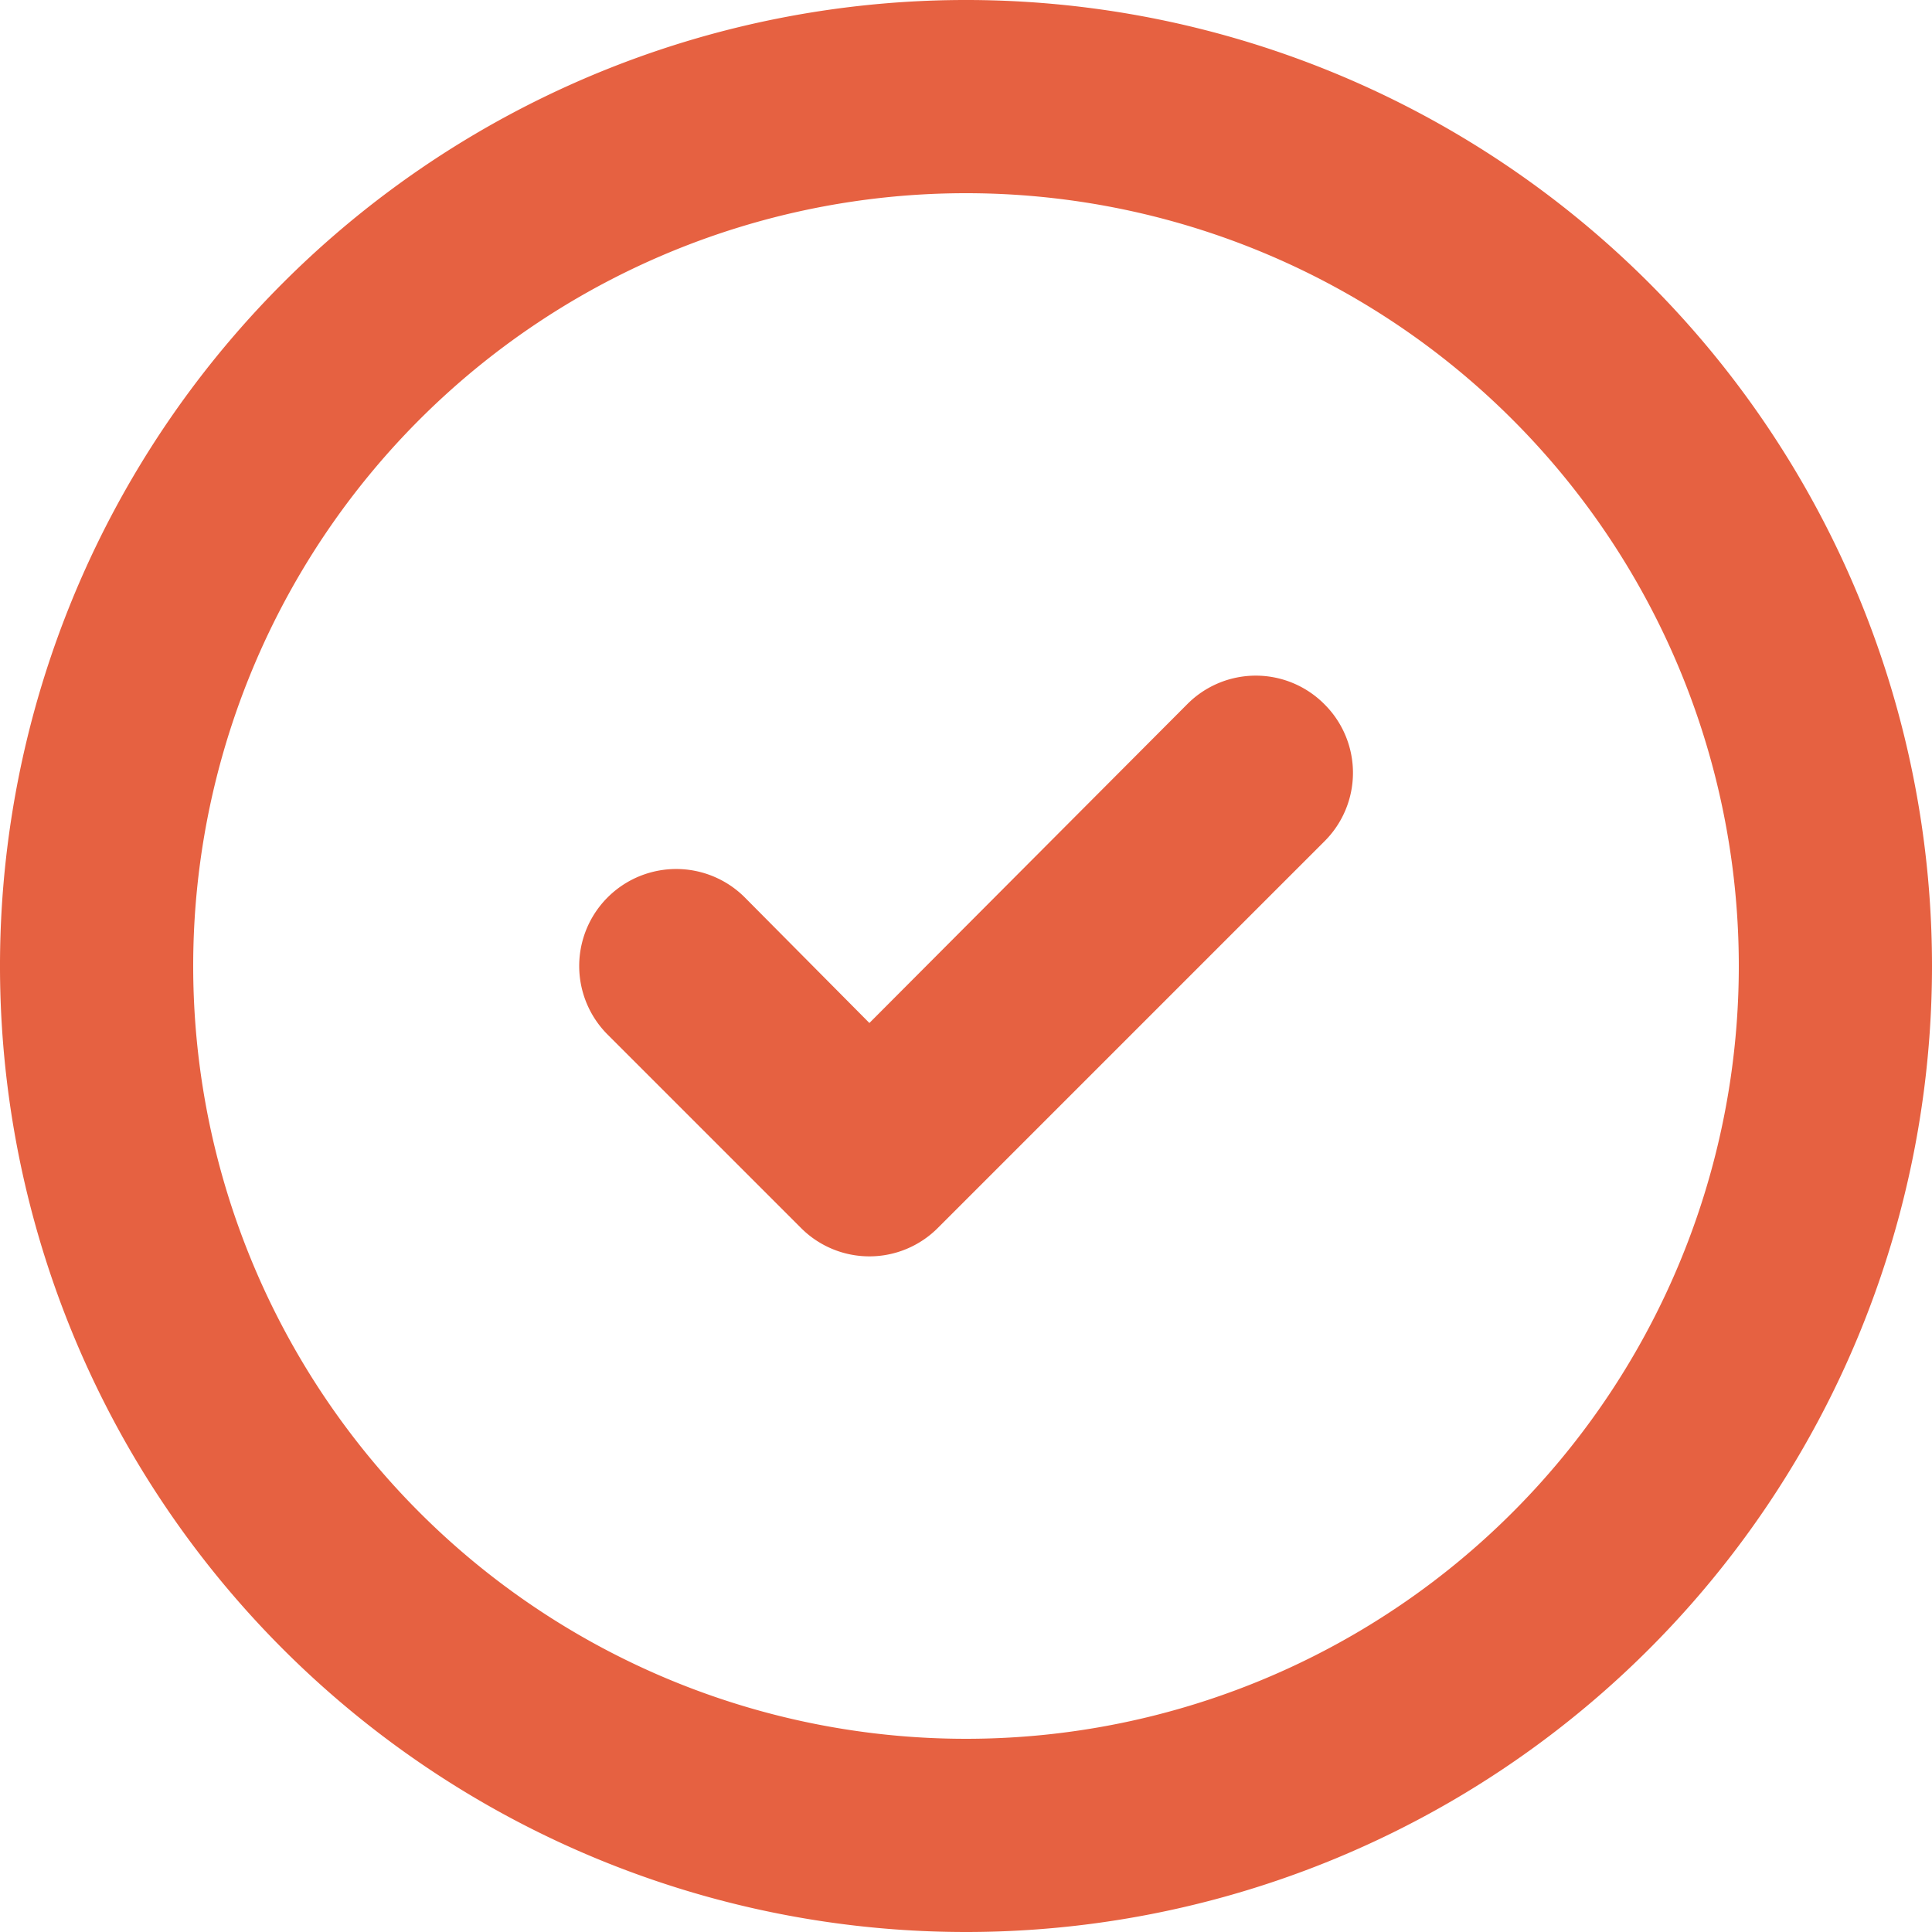 <svg viewBox="0 0 20 20" xmlns="http://www.w3.org/2000/svg"><g fill="#e66141"><path d="m13.71 7.29a1 1 0 0 1 0 1.42l-4 4a1 1 0 0 1 -1.42 0l-2-2a1 1 0 0 1 1.42-1.42l1.29 1.3 3.29-3.3a1 1 0 0 1 1.42 0z"/><path d="m10 20a10 10 0 1 1 10-10 10 10 0 0 1 -10 10zm0-18a8 8 0 1 0 8 8 8 8 0 0 0 -8-8z"/></g></svg>